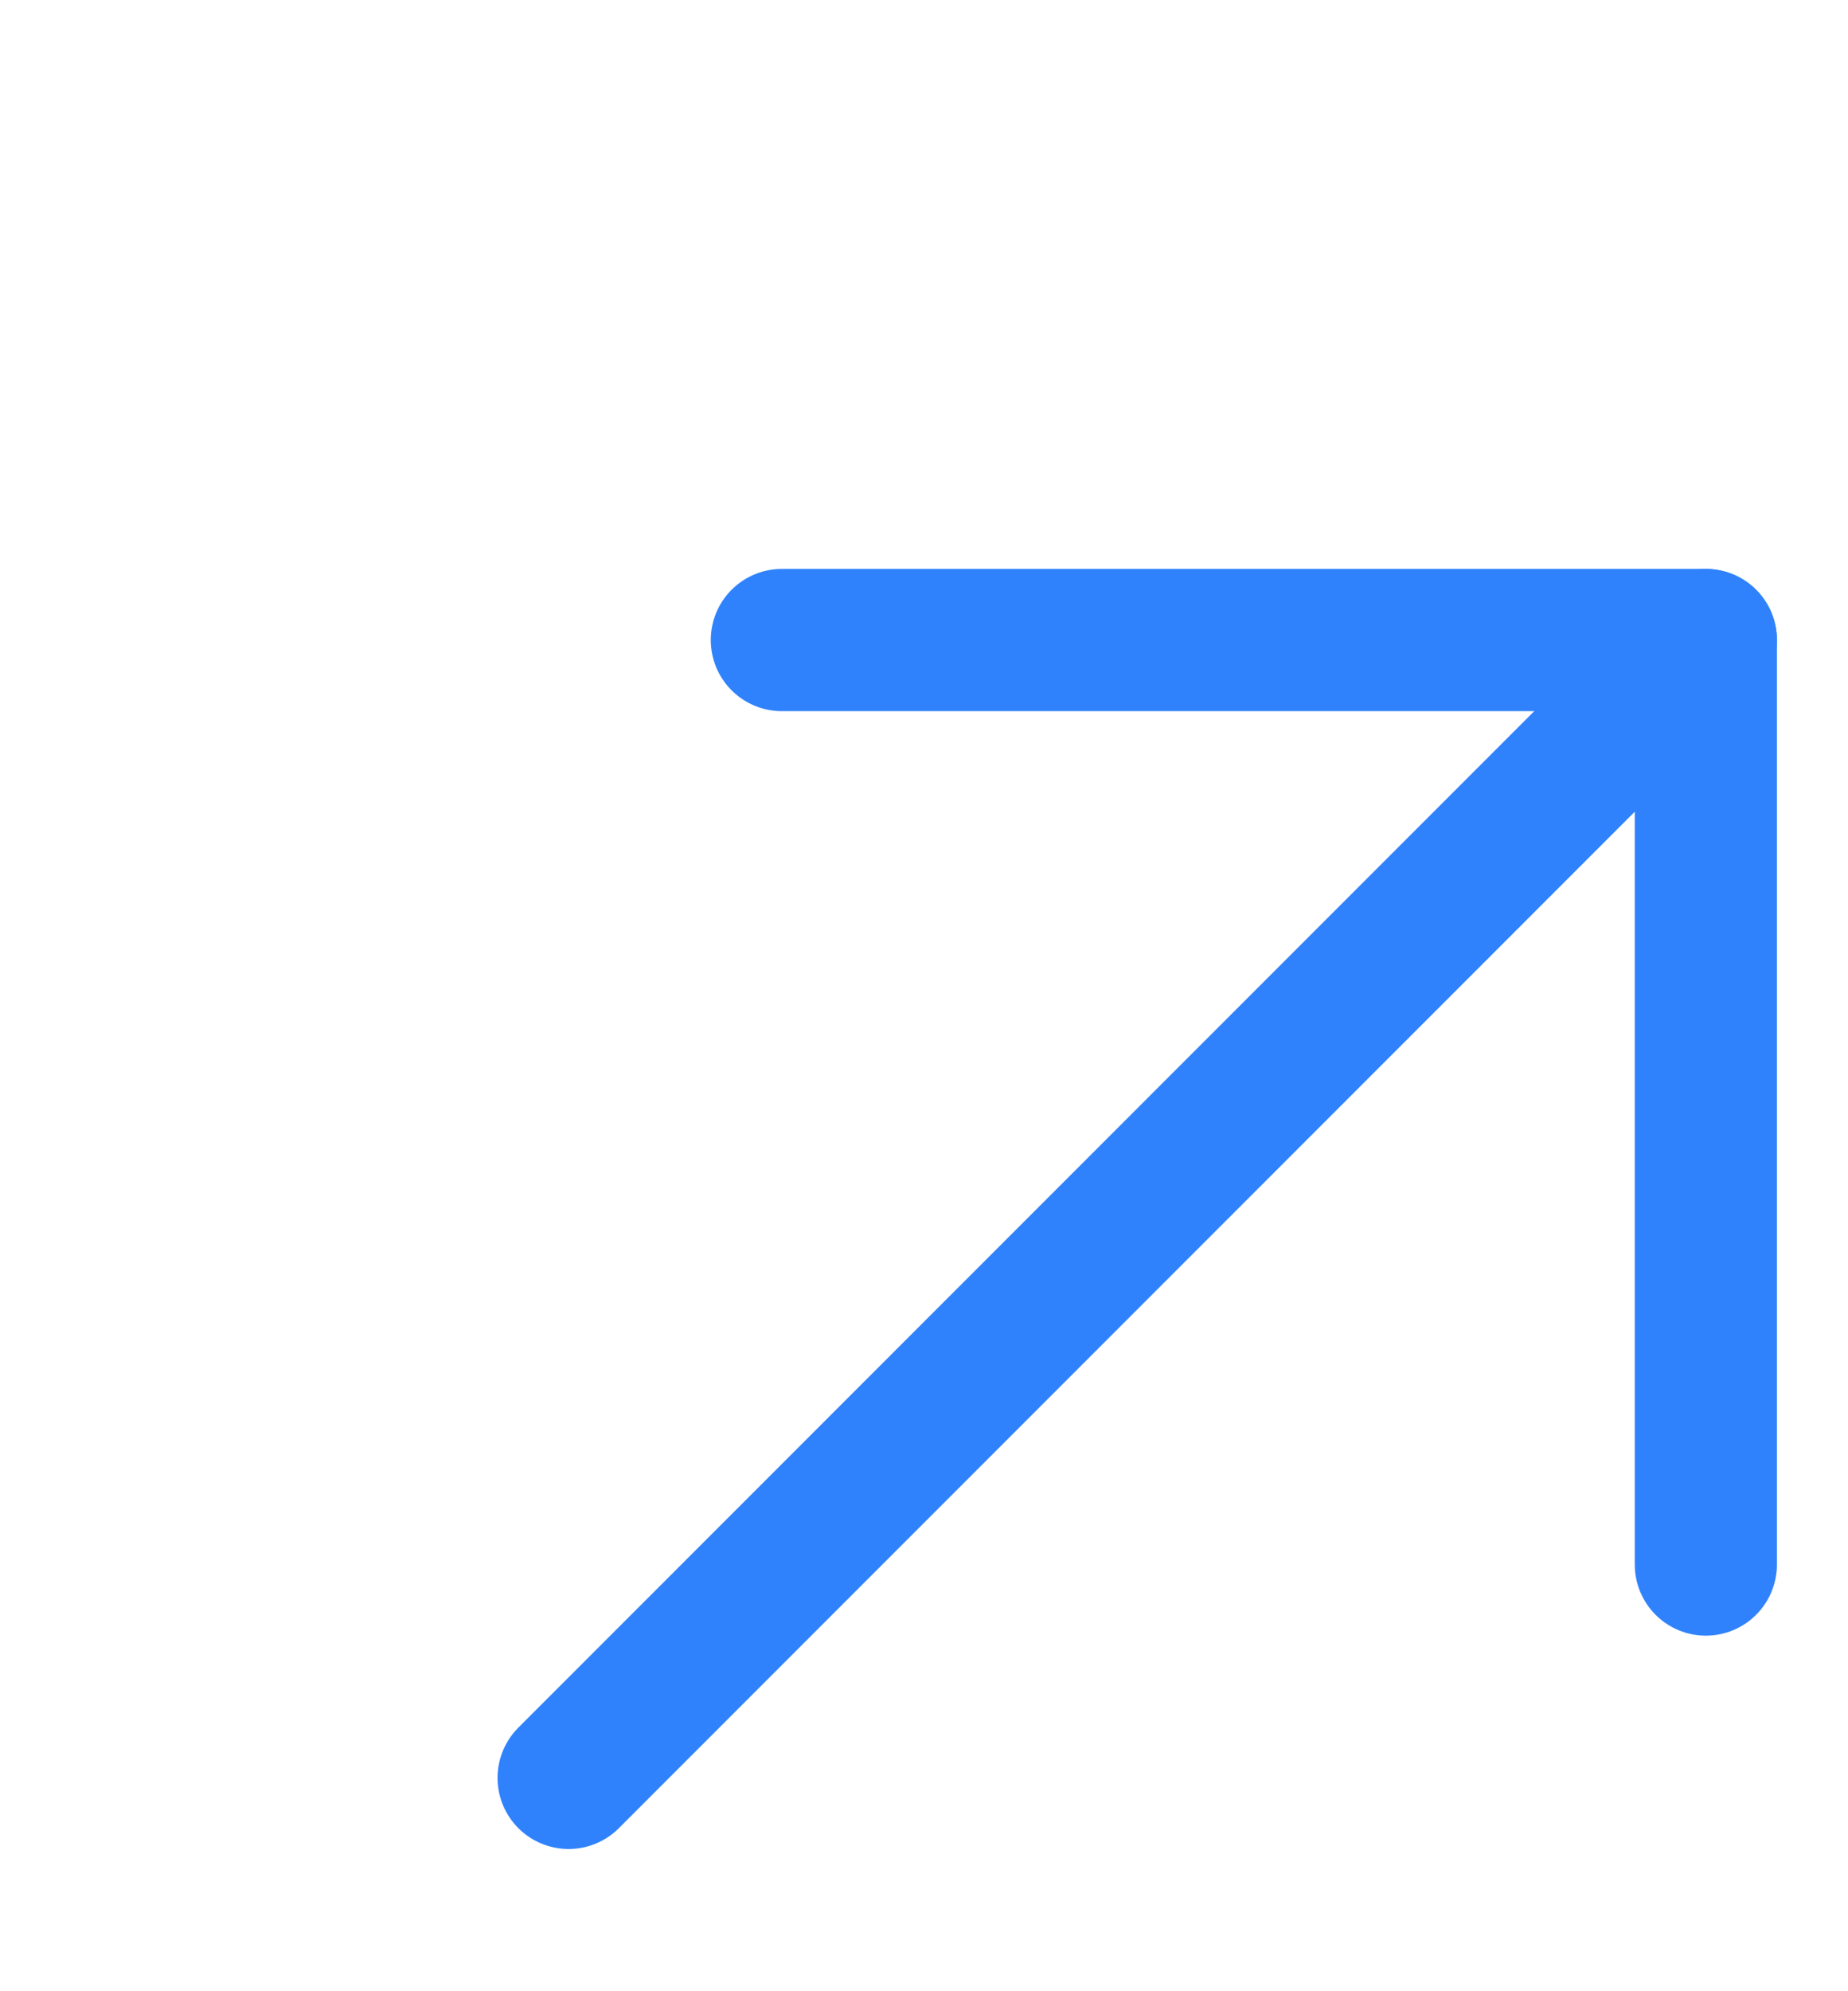<svg width="13" height="14" viewBox="0 0 13 14" fill="none" xmlns="http://www.w3.org/2000/svg">
<g clip-path="url(#clip0_2228_1755)">
<path d="M4 12.5L12 4.5" stroke="#3082FC" stroke-linecap="round" stroke-linejoin="round"/>
<path d="M5.5 4.5H12V11" stroke="#3082FC" stroke-linecap="round" stroke-linejoin="round"/>
</g>
<defs>
<clipPath id="clip0_2228_1755">
<rect width="13" height="13" fill="white" transform="translate(0 0.5)"/>
</clipPath>
</defs>
</svg>
